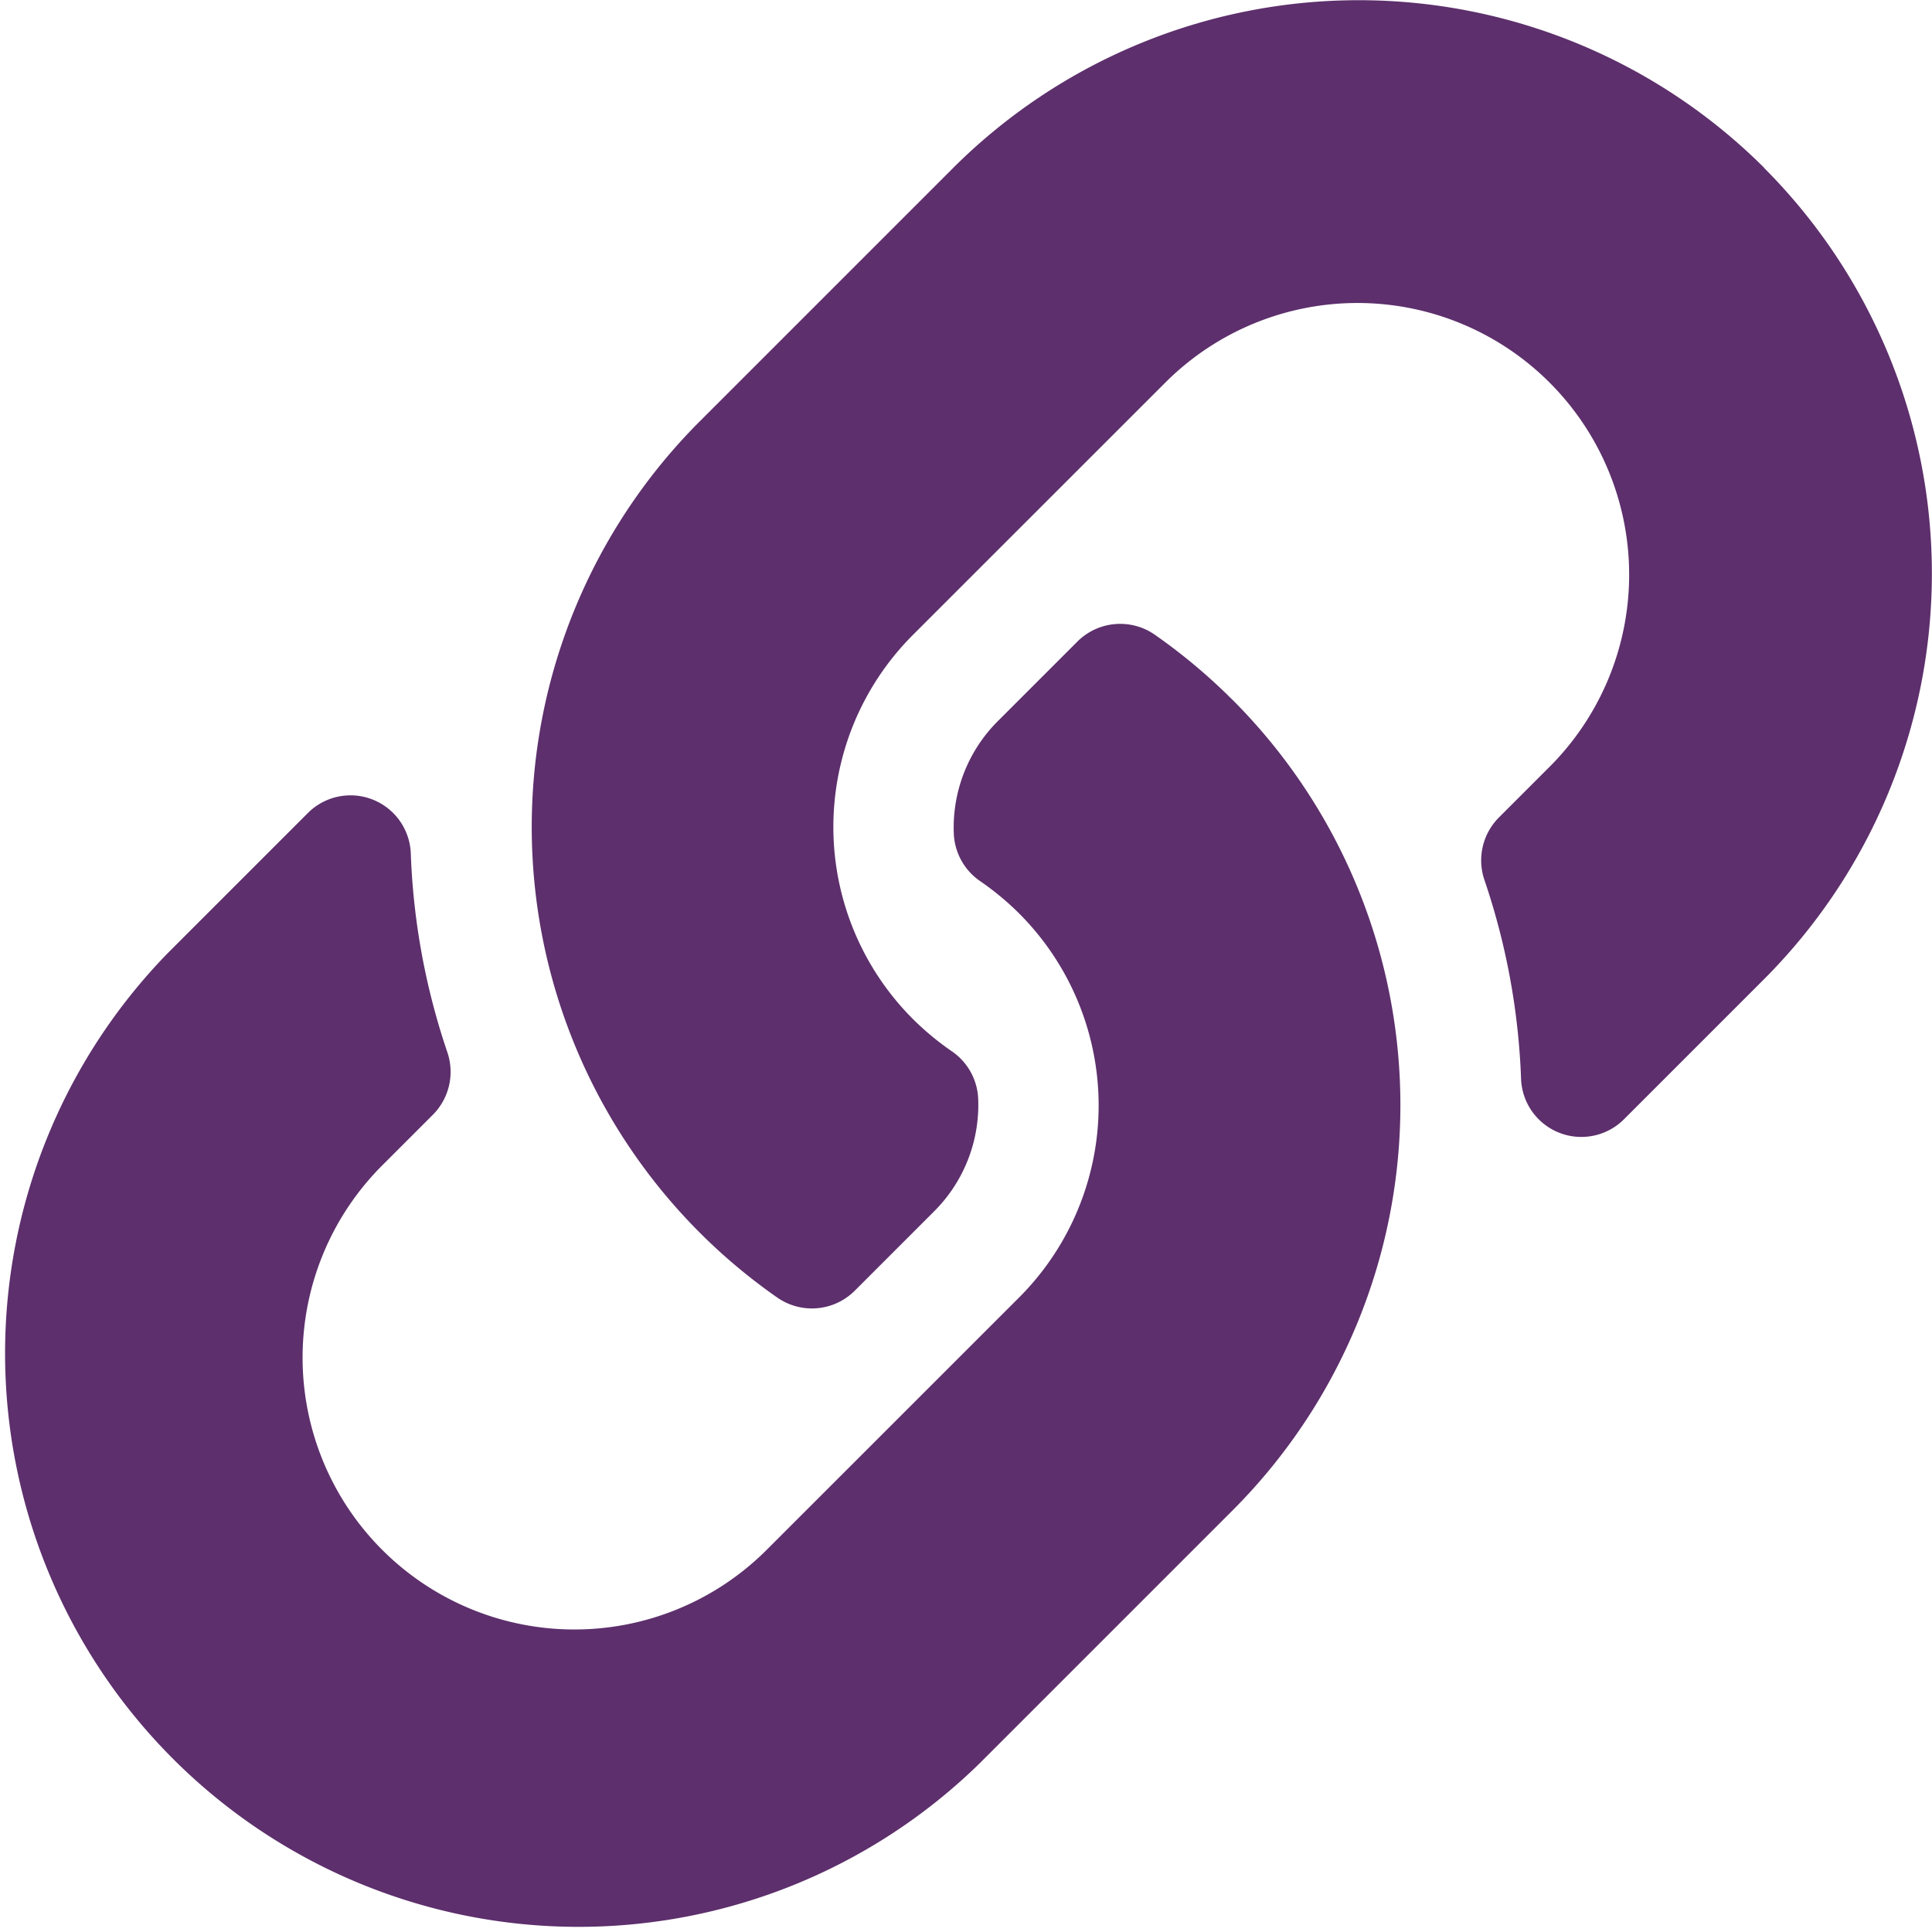 <svg xmlns="http://www.w3.org/2000/svg" width="26.78" height="26.78" viewBox="0 0 26.78 26.78">
  <path id="Icon_awesome-link" data-name="Icon awesome-link" d="M17.084,9.7A7.946,7.946,0,0,1,17.1,20.921l-.019.019-3.515,3.515A7.95,7.95,0,0,1,2.325,13.212l1.941-1.941a.836.836,0,0,1,1.428.555A9.638,9.638,0,0,0,6.2,14.583a.842.842,0,0,1-.2.869l-.685.685A3.766,3.766,0,1,0,10.61,21.5l3.515-3.514a3.765,3.765,0,0,0,0-5.326,3.918,3.918,0,0,0-.541-.448.839.839,0,0,1-.363-.659,2.083,2.083,0,0,1,.612-1.559l1.1-1.1A.84.84,0,0,1,16.01,8.8a7.976,7.976,0,0,1,1.073.9Zm7.372-7.372a7.959,7.959,0,0,0-11.244,0L9.7,5.84l-.019.019A7.952,7.952,0,0,0,10.77,17.983a.84.84,0,0,0,1.077-.091l1.1-1.1a2.083,2.083,0,0,0,.612-1.559.839.839,0,0,0-.363-.659,3.918,3.918,0,0,1-.541-.448,3.765,3.765,0,0,1,0-5.326l3.515-3.514a3.766,3.766,0,1,1,5.292,5.36l-.685.685a.842.842,0,0,0-.2.869,9.638,9.638,0,0,1,.507,2.758.836.836,0,0,0,1.428.555l1.941-1.941a7.959,7.959,0,0,0,0-11.244Z" transform="translate(0 0)" fill="#5d2f6c"/>
</svg>
